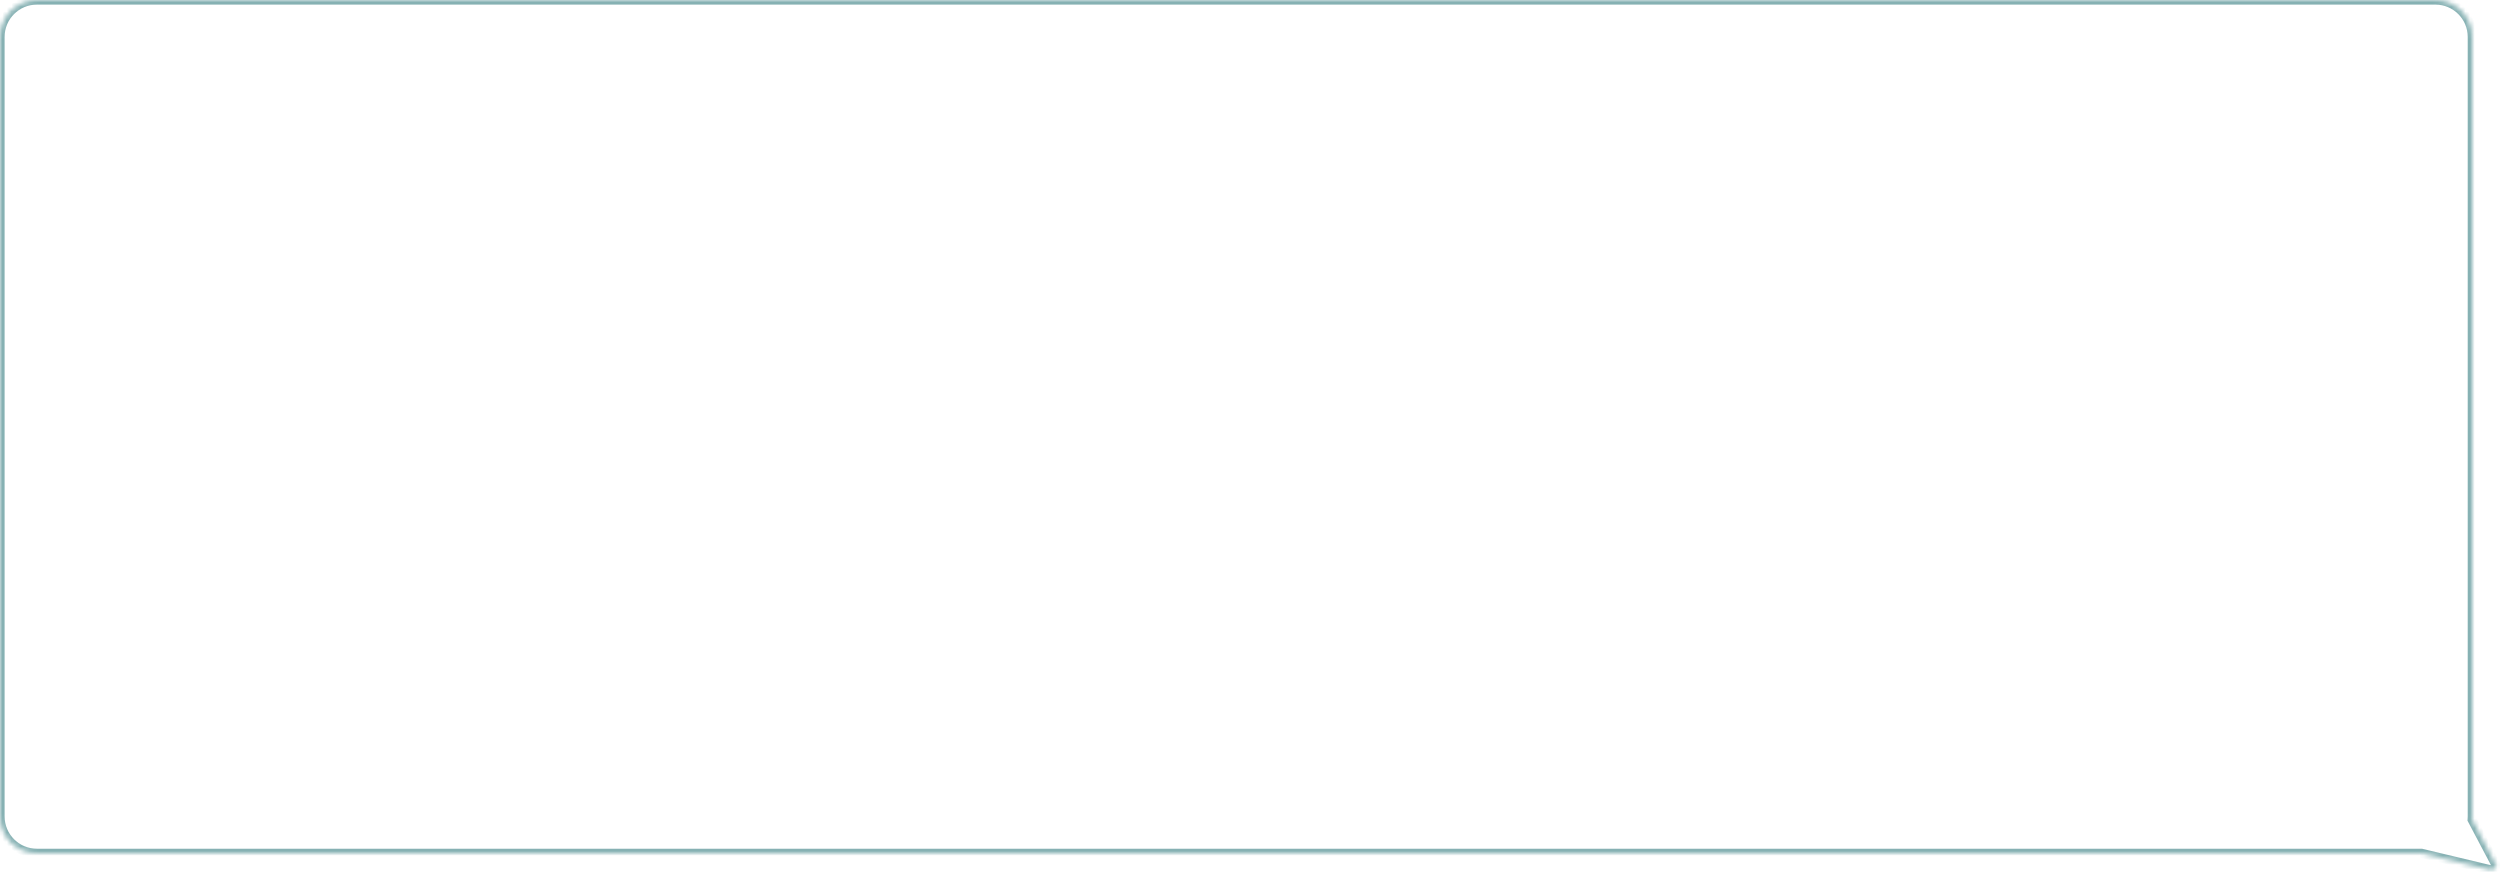 <?xml version="1.0" encoding="UTF-8"?> <!--?xml version="1.0" encoding="UTF-8"?--> <!--?xml version="1.0" encoding="UTF-8"?--> <svg xmlns="http://www.w3.org/2000/svg" width="542" height="189" viewBox="0 0 542 189" fill="none"> <mask id="path-1-inside-1_278_5" fill="white"> <path fill-rule="evenodd" clip-rule="evenodd" d="M528 0C532.418 0 536 3.582 536 8V177C536 177.238 535.989 177.473 535.969 177.706L541.137 187.503C541.468 188.129 540.57 188.734 539.639 188.511L524.956 185H8C3.581 185 -0 181.418 -0 177V8C-0 3.582 3.581 0 8 0H528Z"></path> </mask> <path d="M535.969 177.706L535.084 178.173L534.947 177.912L534.973 177.619L535.969 177.706ZM541.137 187.503L542.021 187.036L542.021 187.036L541.137 187.503ZM539.639 188.511L539.406 189.484L539.406 189.484L539.639 188.511ZM524.956 185V184H525.074L525.189 184.027L524.956 185ZM535 8C535 4.134 531.865 1 528 1V-1C532.97 -1 537 3.029 537 8H535ZM535 177V8H537V177H535ZM534.973 177.619C534.99 177.415 535 177.209 535 177H537C537 177.267 536.988 177.532 536.965 177.793L534.973 177.619ZM540.253 187.969L535.084 178.173L536.853 177.239L542.021 187.036L540.253 187.969ZM539.872 187.539C540.084 187.589 540.251 187.531 540.303 187.496C540.326 187.48 540.274 187.506 540.235 187.609C540.215 187.664 540.203 187.731 540.208 187.804C540.213 187.877 540.234 187.934 540.253 187.969L542.021 187.036C542.234 187.439 542.264 187.89 542.111 188.302C541.969 188.688 541.696 188.969 541.42 189.155C540.873 189.523 540.125 189.656 539.406 189.484L539.872 187.539ZM525.189 184.027L539.872 187.539L539.406 189.484L524.724 185.973L525.189 184.027ZM8 184H524.956V186H8V184ZM1 177C1 180.866 4.134 184 8 184V186C3.029 186 -1 181.971 -1 177H1ZM1 8V177H-1V8H1ZM8 1C4.134 1 1 4.134 1 8H-1C-1 3.029 3.029 -1 8 -1V1ZM528 1H8V-1H528V1Z" fill="#0F6469" fill-opacity="0.5" mask="url(#path-1-inside-1_278_5)"></path> </svg> 